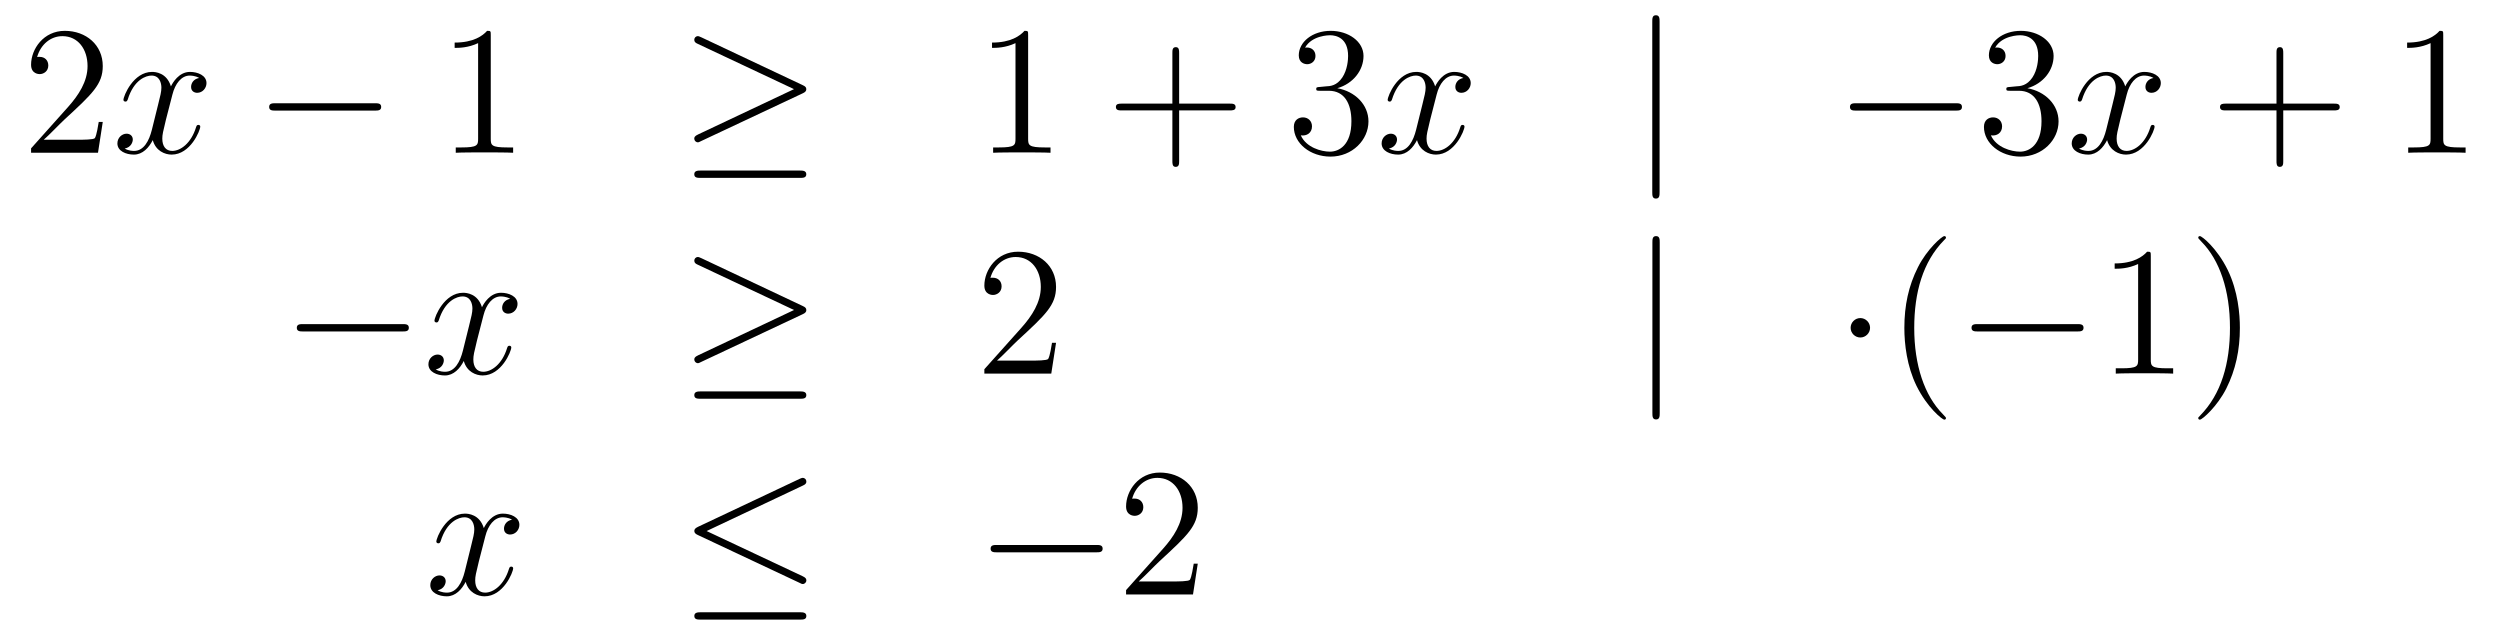 <?xml version='1.0'?>
<!-- This file was generated by dvisvgm 1.14.1 -->
<svg height='41pt' version='1.1' viewBox='0 -41 163 41' width='163pt' xmlns='http://www.w3.org/2000/svg' xmlns:xlink='http://www.w3.org/1999/xlink'>
<g id='page1'>
<g transform='matrix(1 0 0 1 -132 625)'>
<path d='M138.7 -658.048H138.437C138.401 -657.845 138.305 -657.187 138.186 -656.996C138.102 -656.889 137.421 -656.889 137.062 -656.889H134.851C135.173 -657.164 135.903 -657.929 136.213 -658.216C138.03 -659.889 138.7 -660.511 138.7 -661.694C138.7 -663.069 137.612 -663.989 136.225 -663.989C134.839 -663.989 134.026 -662.806 134.026 -661.778C134.026 -661.168 134.552 -661.168 134.588 -661.168C134.839 -661.168 135.149 -661.347 135.149 -661.73C135.149 -662.065 134.922 -662.292 134.588 -662.292C134.48 -662.292 134.456 -662.292 134.42 -662.28C134.648 -663.093 135.293 -663.643 136.07 -663.643C137.086 -663.643 137.708 -662.794 137.708 -661.694C137.708 -660.678 137.122 -659.793 136.441 -659.028L134.026 -656.327V-656.04H138.389L138.7 -658.048Z' fill-rule='evenodd'/>
<path d='M144.985 -660.917C144.603 -660.846 144.459 -660.559 144.459 -660.332C144.459 -660.045 144.686 -659.949 144.854 -659.949C145.212 -659.949 145.463 -660.26 145.463 -660.582C145.463 -661.085 144.89 -661.312 144.387 -661.312C143.658 -661.312 143.252 -660.594 143.144 -660.367C142.869 -661.264 142.128 -661.312 141.913 -661.312C140.694 -661.312 140.048 -659.746 140.048 -659.483C140.048 -659.435 140.096 -659.375 140.18 -659.375C140.275 -659.375 140.299 -659.447 140.323 -659.495C140.73 -660.822 141.531 -661.073 141.877 -661.073C142.415 -661.073 142.523 -660.571 142.523 -660.284C142.523 -660.021 142.451 -659.746 142.307 -659.172L141.901 -657.534C141.722 -656.817 141.375 -656.16 140.741 -656.16C140.682 -656.16 140.383 -656.16 140.132 -656.315C140.562 -656.399 140.658 -656.757 140.658 -656.901C140.658 -657.14 140.479 -657.283 140.251 -657.283C139.965 -657.283 139.654 -657.032 139.654 -656.65C139.654 -656.148 140.215 -655.92 140.73 -655.92C141.303 -655.92 141.71 -656.375 141.961 -656.865C142.152 -656.16 142.75 -655.92 143.192 -655.92C144.411 -655.92 145.057 -657.487 145.057 -657.749C145.057 -657.809 145.009 -657.857 144.937 -657.857C144.83 -657.857 144.818 -657.797 144.782 -657.702C144.459 -656.65 143.766 -656.16 143.228 -656.16C142.809 -656.16 142.582 -656.47 142.582 -656.96C142.582 -657.223 142.63 -657.415 142.821 -658.204L143.24 -659.829C143.419 -660.547 143.826 -661.073 144.375 -661.073C144.399 -661.073 144.734 -661.073 144.985 -660.917Z' fill-rule='evenodd'/>
<path d='M156.434 -658.789C156.638 -658.789 156.853 -658.789 156.853 -659.028C156.853 -659.268 156.638 -659.268 156.434 -659.268H149.967C149.764 -659.268 149.549 -659.268 149.549 -659.028C149.549 -658.789 149.764 -658.789 149.967 -658.789H156.434Z' fill-rule='evenodd'/>
<path d='M163.998 -663.702C163.998 -663.978 163.998 -663.989 163.759 -663.989C163.472 -663.667 162.874 -663.224 161.643 -663.224V-662.878C161.918 -662.878 162.515 -662.878 163.173 -663.188V-656.96C163.173 -656.53 163.137 -656.387 162.085 -656.387H161.715V-656.04C162.037 -656.064 163.197 -656.064 163.591 -656.064C163.986 -656.064 165.133 -656.064 165.456 -656.04V-656.387H165.085C164.034 -656.387 163.998 -656.53 163.998 -656.96V-663.702Z' fill-rule='evenodd'/>
<path d='M184.331 -659.913C184.498 -659.985 184.57 -660.068 184.57 -660.176C184.57 -660.296 184.522 -660.367 184.331 -660.451L177.744 -663.559C177.577 -663.643 177.529 -663.643 177.505 -663.643C177.362 -663.643 177.266 -663.535 177.266 -663.404C177.266 -663.26 177.362 -663.201 177.493 -663.141L183.769 -660.188L177.517 -657.235C177.278 -657.128 177.266 -657.032 177.266 -656.96C177.266 -656.829 177.373 -656.721 177.505 -656.721C177.541 -656.721 177.565 -656.721 177.72 -656.805L184.331 -659.913ZM184.152 -654.402C184.355 -654.402 184.57 -654.402 184.57 -654.641C184.57 -654.88 184.319 -654.88 184.139 -654.88H177.696C177.517 -654.88 177.266 -654.88 177.266 -654.641C177.266 -654.402 177.481 -654.402 177.684 -654.402H184.152Z' fill-rule='evenodd'/>
<path d='M199.034 -663.702C199.034 -663.978 199.034 -663.989 198.796 -663.989C198.509 -663.667 197.911 -663.224 196.68 -663.224V-662.878C196.955 -662.878 197.552 -662.878 198.21 -663.188V-656.96C198.21 -656.53 198.174 -656.387 197.122 -656.387H196.752V-656.04C197.075 -656.064 198.234 -656.064 198.629 -656.064C199.022 -656.064 200.171 -656.064 200.494 -656.04V-656.387H200.123C199.07 -656.387 199.034 -656.53 199.034 -656.96V-663.702Z' fill-rule='evenodd'/>
<path d='M208.88 -658.801H212.18C212.347 -658.801 212.562 -658.801 212.562 -659.017C212.562 -659.244 212.359 -659.244 212.18 -659.244H208.88V-662.543C208.88 -662.71 208.88 -662.926 208.666 -662.926C208.439 -662.926 208.439 -662.722 208.439 -662.543V-659.244H205.139C204.972 -659.244 204.756 -659.244 204.756 -659.028C204.756 -658.801 204.96 -658.801 205.139 -658.801H208.439V-655.502C208.439 -655.335 208.439 -655.12 208.654 -655.12C208.88 -655.12 208.88 -655.323 208.88 -655.502V-658.801Z' fill-rule='evenodd'/>
<path d='M218.068 -660.332C217.865 -660.32 217.817 -660.307 217.817 -660.2C217.817 -660.081 217.877 -660.081 218.092 -660.081H218.641C219.658 -660.081 220.112 -659.244 220.112 -658.096C220.112 -656.53 219.299 -656.112 218.713 -656.112C218.14 -656.112 217.159 -656.387 216.812 -657.176C217.195 -657.116 217.542 -657.331 217.542 -657.761C217.542 -658.108 217.291 -658.347 216.956 -658.347C216.67 -658.347 216.358 -658.18 216.358 -657.726C216.358 -656.662 217.422 -655.789 218.749 -655.789C220.171 -655.789 221.224 -656.877 221.224 -658.084C221.224 -659.184 220.339 -660.045 219.191 -660.248C220.231 -660.547 220.901 -661.419 220.901 -662.352C220.901 -663.296 219.92 -663.989 218.761 -663.989C217.566 -663.989 216.68 -663.26 216.68 -662.388C216.68 -661.909 217.051 -661.814 217.231 -661.814C217.482 -661.814 217.769 -661.993 217.769 -662.352C217.769 -662.734 217.482 -662.902 217.219 -662.902C217.147 -662.902 217.123 -662.902 217.087 -662.89C217.542 -663.702 218.665 -663.702 218.725 -663.702C219.12 -663.702 219.896 -663.523 219.896 -662.352C219.896 -662.125 219.86 -661.455 219.514 -660.941C219.156 -660.415 218.749 -660.379 218.426 -660.367L218.068 -660.332Z' fill-rule='evenodd'/>
<path d='M227.413 -660.917C227.03 -660.846 226.888 -660.559 226.888 -660.332C226.888 -660.045 227.114 -659.949 227.281 -659.949C227.64 -659.949 227.892 -660.26 227.892 -660.582C227.892 -661.085 227.317 -661.312 226.816 -661.312C226.086 -661.312 225.68 -660.594 225.572 -660.367C225.298 -661.264 224.556 -661.312 224.341 -661.312C223.122 -661.312 222.476 -659.746 222.476 -659.483C222.476 -659.435 222.524 -659.375 222.607 -659.375C222.703 -659.375 222.727 -659.447 222.751 -659.495C223.158 -660.822 223.958 -661.073 224.305 -661.073C224.843 -661.073 224.951 -660.571 224.951 -660.284C224.951 -660.021 224.879 -659.746 224.736 -659.172L224.329 -657.534C224.15 -656.817 223.804 -656.16 223.17 -656.16C223.11 -656.16 222.811 -656.16 222.56 -656.315C222.99 -656.399 223.086 -656.757 223.086 -656.901C223.086 -657.14 222.907 -657.283 222.679 -657.283C222.392 -657.283 222.082 -657.032 222.082 -656.65C222.082 -656.148 222.643 -655.92 223.158 -655.92C223.732 -655.92 224.138 -656.375 224.389 -656.865C224.58 -656.16 225.178 -655.92 225.62 -655.92C226.84 -655.92 227.485 -657.487 227.485 -657.749C227.485 -657.809 227.437 -657.857 227.365 -657.857C227.258 -657.857 227.245 -657.797 227.21 -657.702C226.888 -656.65 226.194 -656.16 225.656 -656.16C225.238 -656.16 225.011 -656.47 225.011 -656.96C225.011 -657.223 225.059 -657.415 225.25 -658.204L225.668 -659.829C225.847 -660.547 226.254 -661.073 226.804 -661.073C226.828 -661.073 227.162 -661.073 227.413 -660.917Z' fill-rule='evenodd'/>
<path d='M240.205 -664.575C240.205 -664.79 240.205 -665.006 239.966 -665.006S239.728 -664.79 239.728 -664.575V-653.482C239.728 -653.267 239.728 -653.052 239.966 -653.052S240.205 -653.267 240.205 -653.482V-664.575Z' fill-rule='evenodd'/>
<path d='M259.502 -658.789C259.705 -658.789 259.92 -658.789 259.92 -659.028C259.92 -659.268 259.705 -659.268 259.502 -659.268H253.034C252.832 -659.268 252.617 -659.268 252.617 -659.028C252.617 -658.789 252.832 -658.789 253.034 -658.789H259.502Z' fill-rule='evenodd'/>
<path d='M263.062 -660.332C262.859 -660.32 262.811 -660.307 262.811 -660.2C262.811 -660.081 262.871 -660.081 263.086 -660.081H263.635C264.652 -660.081 265.106 -659.244 265.106 -658.096C265.106 -656.53 264.293 -656.112 263.707 -656.112C263.134 -656.112 262.153 -656.387 261.806 -657.176C262.189 -657.116 262.536 -657.331 262.536 -657.761C262.536 -658.108 262.285 -658.347 261.95 -658.347C261.664 -658.347 261.353 -658.18 261.353 -657.726C261.353 -656.662 262.416 -655.789 263.743 -655.789C265.165 -655.789 266.218 -656.877 266.218 -658.084C266.218 -659.184 265.333 -660.045 264.186 -660.248C265.225 -660.547 265.895 -661.419 265.895 -662.352C265.895 -663.296 264.914 -663.989 263.755 -663.989C262.56 -663.989 261.676 -663.26 261.676 -662.388C261.676 -661.909 262.045 -661.814 262.225 -661.814C262.476 -661.814 262.763 -661.993 262.763 -662.352C262.763 -662.734 262.476 -662.902 262.213 -662.902C262.141 -662.902 262.117 -662.902 262.081 -662.89C262.536 -663.702 263.659 -663.702 263.719 -663.702C264.114 -663.702 264.89 -663.523 264.89 -662.352C264.89 -662.125 264.856 -661.455 264.509 -660.941C264.15 -660.415 263.743 -660.379 263.42 -660.367L263.062 -660.332Z' fill-rule='evenodd'/>
<path d='M272.407 -660.917C272.026 -660.846 271.882 -660.559 271.882 -660.332C271.882 -660.045 272.108 -659.949 272.276 -659.949C272.635 -659.949 272.886 -660.26 272.886 -660.582C272.886 -661.085 272.312 -661.312 271.81 -661.312C271.081 -661.312 270.674 -660.594 270.566 -660.367C270.292 -661.264 269.55 -661.312 269.335 -661.312C268.116 -661.312 267.47 -659.746 267.47 -659.483C267.47 -659.435 267.518 -659.375 267.602 -659.375C267.697 -659.375 267.721 -659.447 267.745 -659.495C268.152 -660.822 268.952 -661.073 269.299 -661.073C269.838 -661.073 269.945 -660.571 269.945 -660.284C269.945 -660.021 269.873 -659.746 269.73 -659.172L269.323 -657.534C269.144 -656.817 268.798 -656.16 268.164 -656.16C268.104 -656.16 267.805 -656.16 267.554 -656.315C267.984 -656.399 268.08 -656.757 268.08 -656.901C268.08 -657.14 267.901 -657.283 267.673 -657.283C267.386 -657.283 267.076 -657.032 267.076 -656.65C267.076 -656.148 267.638 -655.92 268.152 -655.92C268.726 -655.92 269.132 -656.375 269.383 -656.865C269.574 -656.16 270.172 -655.92 270.614 -655.92C271.834 -655.92 272.479 -657.487 272.479 -657.749C272.479 -657.809 272.431 -657.857 272.359 -657.857C272.252 -657.857 272.24 -657.797 272.204 -657.702C271.882 -656.65 271.188 -656.16 270.65 -656.16C270.232 -656.16 270.005 -656.47 270.005 -656.96C270.005 -657.223 270.053 -657.415 270.244 -658.204L270.662 -659.829C270.841 -660.547 271.248 -661.073 271.798 -661.073C271.822 -661.073 272.156 -661.073 272.407 -660.917Z' fill-rule='evenodd'/>
<path d='M280.868 -658.801H284.168C284.335 -658.801 284.55 -658.801 284.55 -659.017C284.55 -659.244 284.347 -659.244 284.168 -659.244H280.868V-662.543C280.868 -662.71 280.868 -662.926 280.654 -662.926C280.427 -662.926 280.427 -662.722 280.427 -662.543V-659.244H277.127C276.96 -659.244 276.744 -659.244 276.744 -659.028C276.744 -658.801 276.948 -658.801 277.127 -658.801H280.427V-655.502C280.427 -655.335 280.427 -655.12 280.642 -655.12C280.868 -655.12 280.868 -655.323 280.868 -655.502V-658.801Z' fill-rule='evenodd'/>
<path d='M291.299 -663.702C291.299 -663.978 291.299 -663.989 291.06 -663.989C290.773 -663.667 290.176 -663.224 288.944 -663.224V-662.878C289.219 -662.878 289.817 -662.878 290.474 -663.188V-656.96C290.474 -656.53 290.438 -656.387 289.386 -656.387H289.015V-656.04C289.338 -656.064 290.498 -656.064 290.892 -656.064C291.287 -656.064 292.434 -656.064 292.757 -656.04V-656.387H292.387C291.335 -656.387 291.299 -656.53 291.299 -656.96V-663.702Z' fill-rule='evenodd'/>
<path d='M158.238 -644.389C158.441 -644.389 158.656 -644.389 158.656 -644.628C158.656 -644.868 158.441 -644.868 158.238 -644.868H151.771C151.568 -644.868 151.352 -644.868 151.352 -644.628C151.352 -644.389 151.568 -644.389 151.771 -644.389H158.238Z' fill-rule='evenodd'/>
<path d='M165.264 -646.517C164.882 -646.446 164.739 -646.159 164.739 -645.932C164.739 -645.645 164.966 -645.549 165.133 -645.549C165.492 -645.549 165.743 -645.86 165.743 -646.182C165.743 -646.685 165.169 -646.912 164.667 -646.912C163.938 -646.912 163.531 -646.194 163.424 -645.967C163.149 -646.864 162.407 -646.912 162.192 -646.912C160.973 -646.912 160.327 -645.346 160.327 -645.083C160.327 -645.035 160.375 -644.975 160.459 -644.975C160.554 -644.975 160.579 -645.047 160.602 -645.095C161.009 -646.422 161.81 -646.673 162.156 -646.673C162.695 -646.673 162.802 -646.171 162.802 -645.884C162.802 -645.621 162.73 -645.346 162.587 -644.772L162.18 -643.134C162.001 -642.417 161.655 -641.76 161.021 -641.76C160.961 -641.76 160.662 -641.76 160.411 -641.915C160.841 -641.999 160.937 -642.357 160.937 -642.501C160.937 -642.74 160.758 -642.883 160.531 -642.883C160.244 -642.883 159.933 -642.632 159.933 -642.25C159.933 -641.748 160.495 -641.52 161.009 -641.52C161.583 -641.52 161.989 -641.975 162.24 -642.465C162.431 -641.76 163.029 -641.52 163.471 -641.52C164.691 -641.52 165.336 -643.087 165.336 -643.349C165.336 -643.409 165.288 -643.457 165.217 -643.457C165.109 -643.457 165.097 -643.397 165.061 -643.302C164.739 -642.25 164.045 -641.76 163.507 -641.76C163.089 -641.76 162.862 -642.07 162.862 -642.56C162.862 -642.823 162.909 -643.015 163.101 -643.804L163.519 -645.429C163.699 -646.147 164.105 -646.673 164.655 -646.673C164.679 -646.673 165.014 -646.673 165.264 -646.517Z' fill-rule='evenodd'/>
<path d='M184.333 -645.513C184.5 -645.585 184.572 -645.668 184.572 -645.776C184.572 -645.896 184.524 -645.967 184.333 -646.051L177.746 -649.159C177.579 -649.243 177.531 -649.243 177.507 -649.243C177.364 -649.243 177.268 -649.135 177.268 -649.004C177.268 -648.86 177.364 -648.801 177.495 -648.741L183.771 -645.788L177.519 -642.835C177.28 -642.728 177.268 -642.632 177.268 -642.56C177.268 -642.429 177.376 -642.321 177.507 -642.321C177.543 -642.321 177.567 -642.321 177.723 -642.405L184.333 -645.513ZM184.154 -640.002C184.357 -640.002 184.572 -640.002 184.572 -640.241C184.572 -640.48 184.321 -640.48 184.142 -640.48H177.698C177.519 -640.48 177.268 -640.48 177.268 -640.241C177.268 -640.002 177.483 -640.002 177.687 -640.002H184.154Z' fill-rule='evenodd'/>
<path d='M200.854 -643.648H200.591C200.555 -643.445 200.46 -642.787 200.34 -642.596C200.256 -642.489 199.574 -642.489 199.217 -642.489H197.005C197.328 -642.764 198.056 -643.529 198.367 -643.816C200.184 -645.489 200.854 -646.111 200.854 -647.294C200.854 -648.669 199.766 -649.589 198.379 -649.589C196.993 -649.589 196.18 -648.406 196.18 -647.378C196.18 -646.768 196.706 -646.768 196.741 -646.768C196.993 -646.768 197.304 -646.947 197.304 -647.33C197.304 -647.665 197.076 -647.892 196.741 -647.892C196.634 -647.892 196.61 -647.892 196.574 -647.88C196.801 -648.693 197.447 -649.243 198.224 -649.243C199.24 -649.243 199.861 -648.394 199.861 -647.294C199.861 -646.278 199.276 -645.393 198.595 -644.628L196.18 -641.927V-641.64H200.543L200.854 -643.648Z' fill-rule='evenodd'/>
<path d='M240.214 -650.175C240.214 -650.39 240.214 -650.606 239.975 -650.606S239.736 -650.39 239.736 -650.175V-639.082C239.736 -638.867 239.736 -638.652 239.975 -638.652S240.214 -638.867 240.214 -639.082V-650.175Z' fill-rule='evenodd'/>
<path d='M253.928 -644.628C253.928 -644.975 253.64 -645.262 253.294 -645.262C252.948 -645.262 252.661 -644.975 252.661 -644.628C252.661 -644.282 252.948 -643.995 253.294 -643.995C253.64 -643.995 253.928 -644.282 253.928 -644.628Z' fill-rule='evenodd'/>
<path d='M258.877 -638.735C258.877 -638.771 258.877 -638.795 258.673 -638.998C257.478 -640.206 256.808 -642.178 256.808 -644.617C256.808 -646.936 257.371 -648.932 258.757 -650.343C258.877 -650.45 258.877 -650.474 258.877 -650.51C258.877 -650.582 258.817 -650.606 258.769 -650.606C258.614 -650.606 257.634 -649.745 257.048 -648.573C256.439 -647.366 256.164 -646.087 256.164 -644.617C256.164 -643.552 256.331 -642.13 256.952 -640.851C257.658 -639.417 258.638 -638.639 258.769 -638.639C258.817 -638.639 258.877 -638.663 258.877 -638.735Z' fill-rule='evenodd'/>
<path d='M267.428 -644.389C267.631 -644.389 267.847 -644.389 267.847 -644.628C267.847 -644.868 267.631 -644.868 267.428 -644.868H260.962C260.758 -644.868 260.543 -644.868 260.543 -644.628C260.543 -644.389 260.758 -644.389 260.962 -644.389H267.428Z' fill-rule='evenodd'/>
<path d='M272.232 -649.302C272.232 -649.578 272.232 -649.589 271.992 -649.589C271.705 -649.267 271.108 -648.824 269.876 -648.824V-648.478C270.151 -648.478 270.749 -648.478 271.406 -648.788V-642.56C271.406 -642.13 271.37 -641.987 270.319 -641.987H269.948V-641.64C270.271 -641.664 271.43 -641.664 271.825 -641.664S273.367 -641.664 273.69 -641.64V-641.987H273.319C272.268 -641.987 272.232 -642.13 272.232 -642.56V-649.302ZM278.04 -644.617C278.04 -645.525 277.92 -647.007 277.25 -648.394C276.546 -649.828 275.566 -650.606 275.434 -650.606C275.386 -650.606 275.326 -650.582 275.326 -650.51C275.326 -650.474 275.326 -650.45 275.53 -650.247C276.725 -649.04 277.394 -647.067 277.394 -644.628C277.394 -642.309 276.833 -640.313 275.446 -638.902C275.326 -638.795 275.326 -638.771 275.326 -638.735C275.326 -638.663 275.386 -638.639 275.434 -638.639C275.588 -638.639 276.569 -639.5 277.156 -640.672C277.765 -641.891 278.04 -643.182 278.04 -644.617Z' fill-rule='evenodd'/>
<path d='M165.386 -632.117C165.004 -632.046 164.86 -631.759 164.86 -631.532C164.86 -631.245 165.087 -631.149 165.255 -631.149C165.613 -631.149 165.864 -631.46 165.864 -631.782C165.864 -632.285 165.291 -632.512 164.788 -632.512C164.059 -632.512 163.653 -631.794 163.545 -631.567C163.27 -632.464 162.529 -632.512 162.314 -632.512C161.095 -632.512 160.449 -630.946 160.449 -630.683C160.449 -630.635 160.497 -630.575 160.581 -630.575C160.676 -630.575 160.7 -630.647 160.724 -630.695C161.131 -632.022 161.932 -632.273 162.278 -632.273C162.816 -632.273 162.924 -631.771 162.924 -631.484C162.924 -631.221 162.852 -630.946 162.708 -630.372L162.302 -628.734C162.123 -628.017 161.776 -627.36 161.142 -627.36C161.083 -627.36 160.784 -627.36 160.533 -627.515C160.963 -627.599 161.059 -627.957 161.059 -628.101C161.059 -628.34 160.88 -628.483 160.653 -628.483C160.366 -628.483 160.055 -628.232 160.055 -627.85C160.055 -627.348 160.617 -627.12 161.131 -627.12C161.704 -627.12 162.111 -627.575 162.362 -628.065C162.553 -627.36 163.151 -627.12 163.593 -627.12C164.813 -627.12 165.458 -628.687 165.458 -628.949C165.458 -629.009 165.41 -629.057 165.338 -629.057C165.231 -629.057 165.219 -628.997 165.183 -628.902C164.86 -627.85 164.167 -627.36 163.629 -627.36C163.211 -627.36 162.983 -627.67 162.983 -628.16C162.983 -628.423 163.031 -628.615 163.223 -629.404L163.641 -631.029C163.82 -631.747 164.227 -632.273 164.777 -632.273C164.801 -632.273 165.135 -632.273 165.386 -632.117Z' fill-rule='evenodd'/>
<path d='M184.347 -634.341C184.478 -634.401 184.574 -634.46 184.574 -634.604C184.574 -634.735 184.478 -634.843 184.335 -634.843C184.275 -634.843 184.167 -634.795 184.119 -634.771L177.509 -631.651C177.306 -631.555 177.27 -631.472 177.27 -631.376C177.27 -631.268 177.342 -631.185 177.509 -631.113L184.119 -628.005C184.275 -627.921 184.299 -627.921 184.335 -627.921C184.466 -627.921 184.574 -628.029 184.574 -628.16C184.574 -628.268 184.526 -628.34 184.323 -628.435L178.071 -631.376L184.347 -634.341ZM184.155 -625.602C184.359 -625.602 184.574 -625.602 184.574 -625.841S184.323 -626.08 184.143 -626.08H177.7C177.521 -626.08 177.27 -626.08 177.27 -625.841S177.485 -625.602 177.688 -625.602H184.155Z' fill-rule='evenodd'/>
<path d='M203.473 -629.989C203.677 -629.989 203.892 -629.989 203.892 -630.228C203.892 -630.468 203.677 -630.468 203.473 -630.468H197.006C196.804 -630.468 196.588 -630.468 196.588 -630.228C196.588 -629.989 196.804 -629.989 197.006 -629.989H203.473Z' fill-rule='evenodd'/>
<path d='M210.094 -629.248H209.831C209.795 -629.045 209.7 -628.387 209.58 -628.196C209.496 -628.089 208.814 -628.089 208.457 -628.089H206.245C206.568 -628.364 207.296 -629.129 207.607 -629.416C209.424 -631.089 210.094 -631.711 210.094 -632.894C210.094 -634.269 209.006 -635.189 207.619 -635.189C206.233 -635.189 205.42 -634.006 205.42 -632.978C205.42 -632.368 205.946 -632.368 205.981 -632.368C206.233 -632.368 206.544 -632.547 206.544 -632.93C206.544 -633.265 206.316 -633.492 205.981 -633.492C205.874 -633.492 205.85 -633.492 205.814 -633.48C206.041 -634.293 206.687 -634.843 207.464 -634.843C208.48 -634.843 209.101 -633.994 209.101 -632.894C209.101 -631.878 208.516 -630.993 207.835 -630.228L205.42 -627.527V-627.24H209.783L210.094 -629.248Z' fill-rule='evenodd'/>
</g>
</g>
</svg>
